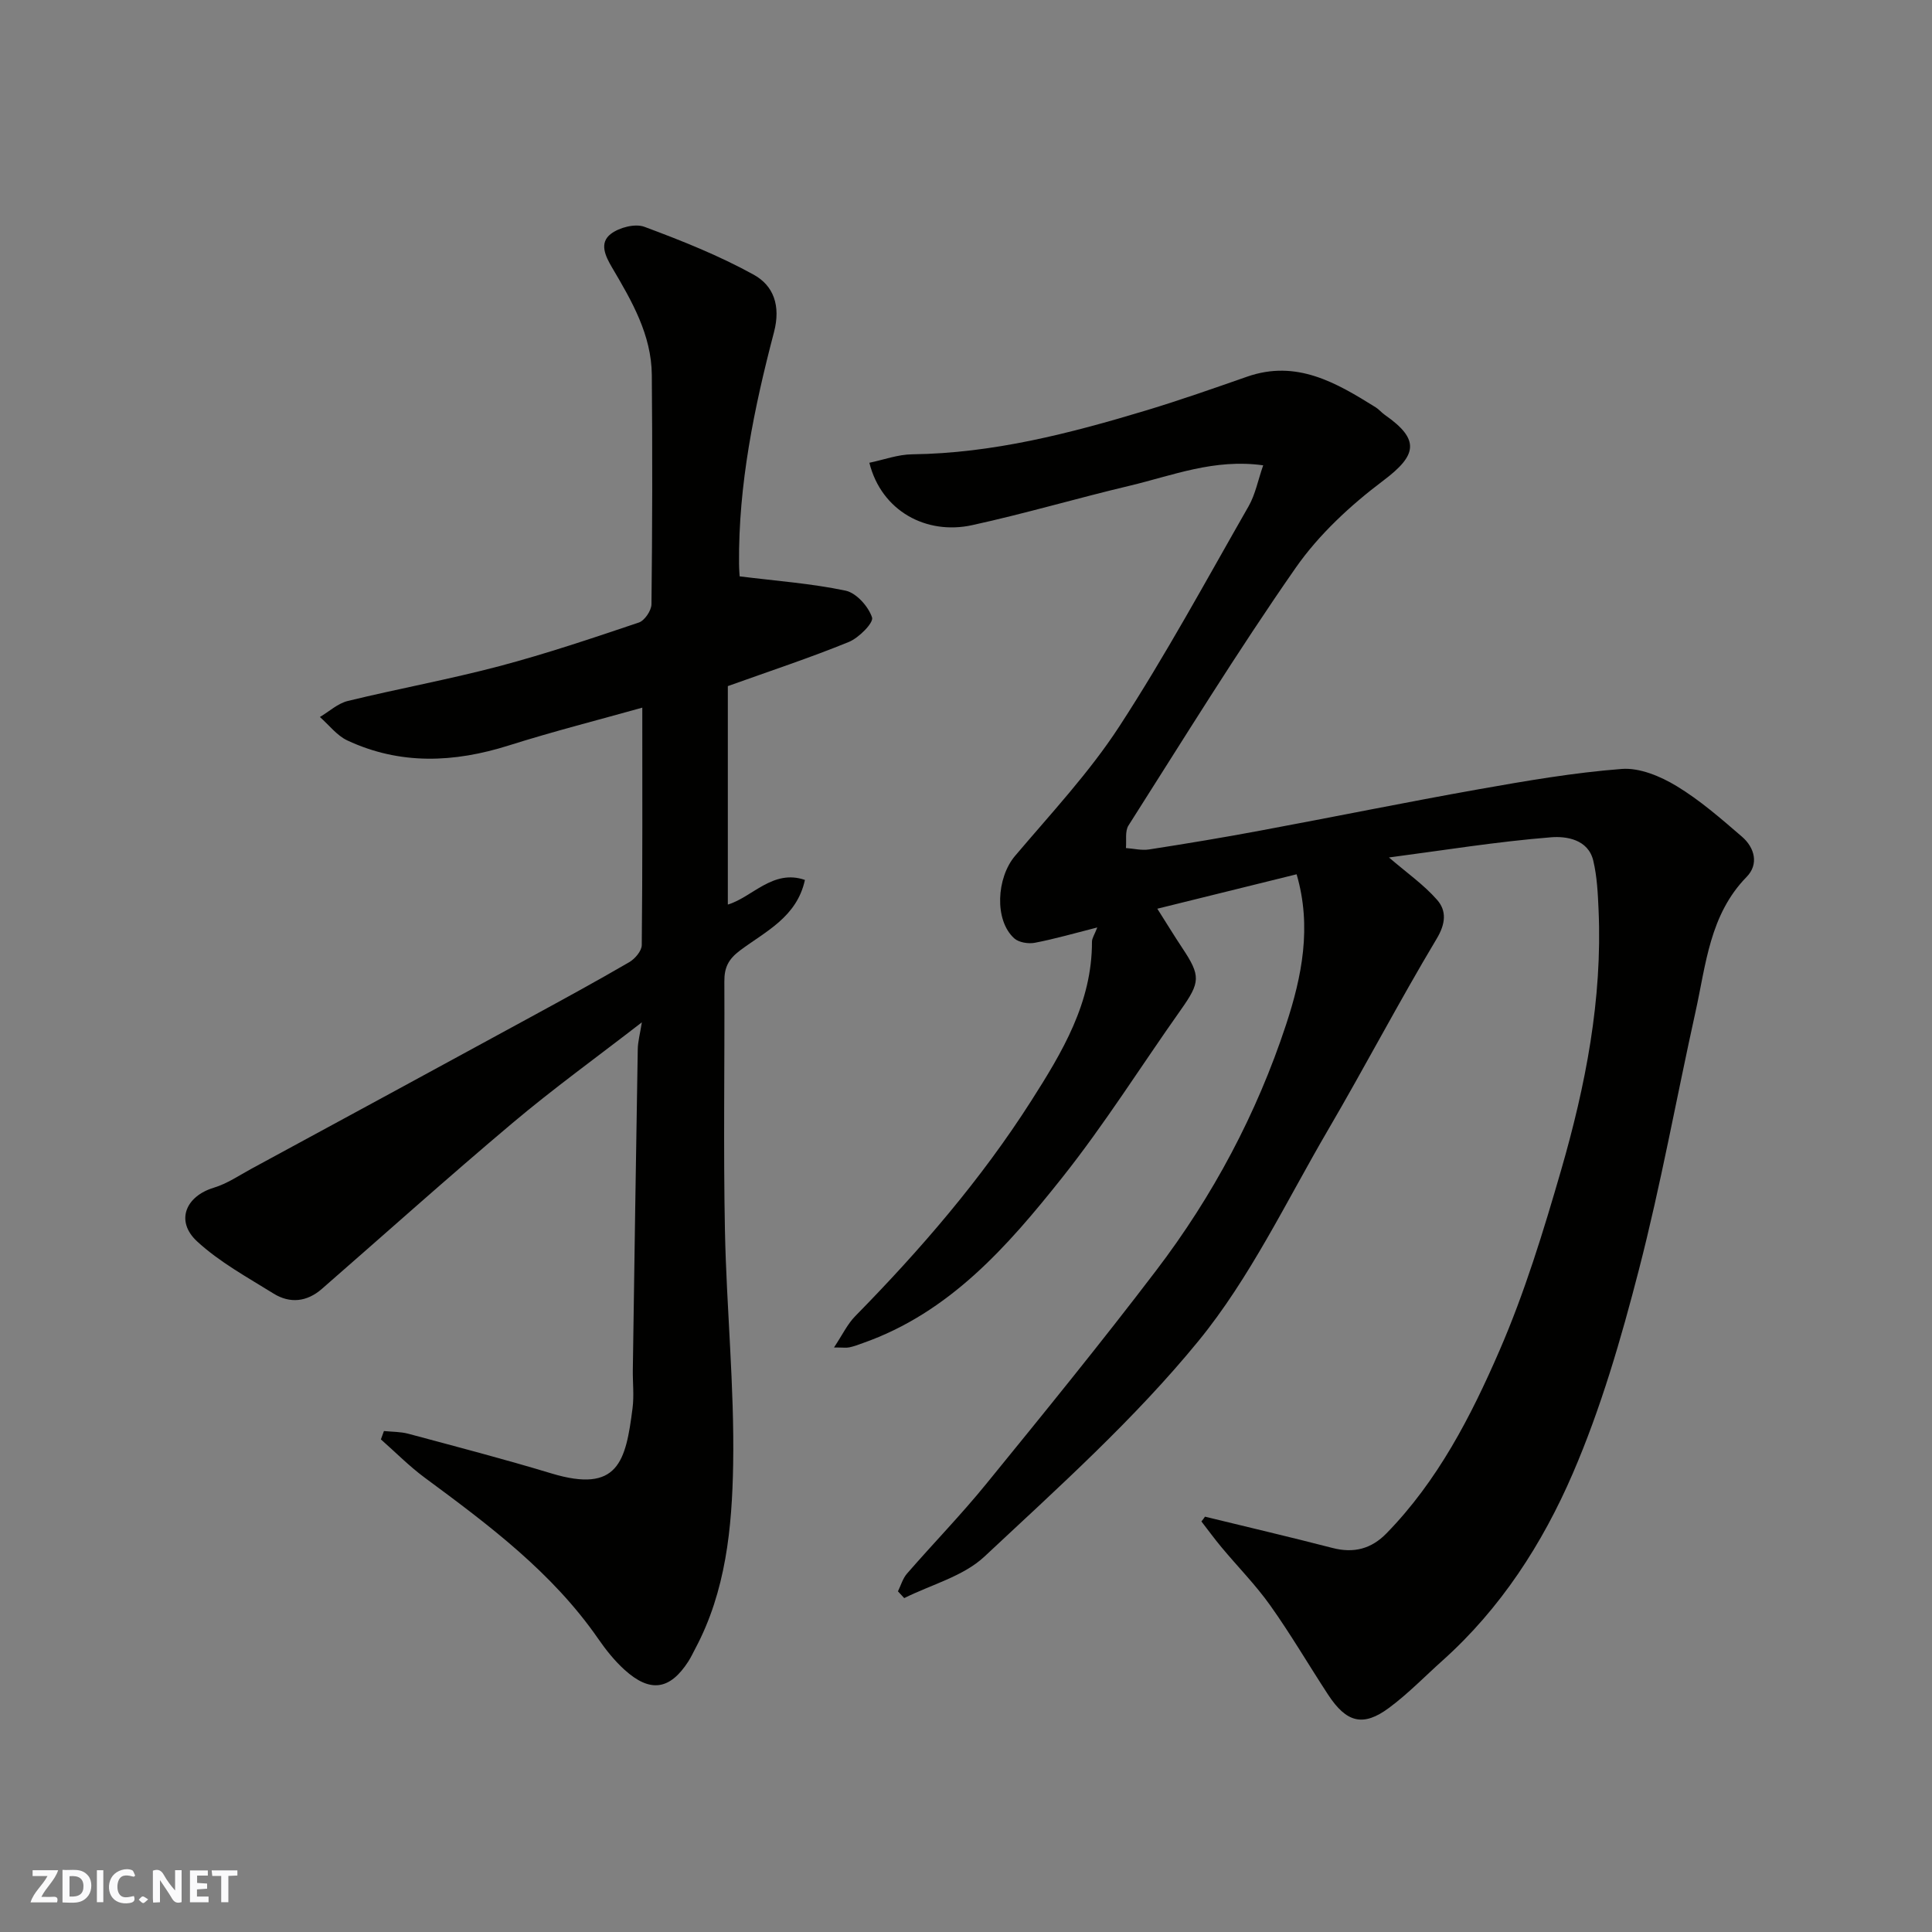 <svg enable-background="new 0 0 400 400" viewBox="0 0 400 400" xmlns="http://www.w3.org/2000/svg"><rect x="0" y="0" width="400" height="400" fill="#808080" stroke="none"/><g fill="#fafafb"><path d="m37.59 393.81c-.92.31-1.52.05-2-.78-.7-1.2-1.52-2.34-2.47-3.78v4.59c-.55.03-.95.05-1.41.07-.03-.37-.06-.64-.06-.91 0-1.91 0-3.81 0-5.7 1.13-.41 1.77-.03 2.29.91.62 1.11 1.38 2.14 2.31 3.19v-4.2h1.35v6.61z"/><path d="m12.94 393.88v-6.75c1.9.19 3.93-.54 5.37 1.29.8 1.01.78 2.88.03 3.97-1.37 1.97-3.4 1.51-5.4 1.49m1.45-1.22c2.04.12 2.92-.58 2.89-2.21-.03-1.51-.98-2.19-2.89-2z"/><path d="m11.81 393.87h-5.49c.68-2.18 2.47-3.48 3.51-5.45h-3.08v-1.21h5.29c-.71 2.13-2.44 3.48-3.47 5.51.86 0 1.63.04 2.39-.01.79-.05 1.14.21.85 1.16"/><path d="m39.33 393.86v-6.61h3.7v1.07h-2.22v1.52c.68.04 1.34.09 2.07.13v1.07c-.72.05-1.38.09-2.1.14v1.48h2.4v1.19h-3.85z"/><path d="m27.71 388.56c-1.15-.3-2.46-.61-3.1.64-.37.73-.41 1.93-.06 2.67.63 1.35 1.99.93 3.17.68.35.94-.01 1.32-.93 1.46-1.62.25-3.05-.27-3.76-1.48-.73-1.24-.6-3.03.31-4.17.88-1.11 2.71-1.7 4-1.16.32.13.44.74.65 1.12-.1.08-.19.16-.28.24"/><path d="m49.15 387.24v1.07c-.59.02-1.17.05-1.87.08v5.44h-1.48v-5.44h-1.85c-.05-.4-.08-.73-.13-1.15z"/><path d="m20.06 387.21h1.33v6.62h-1.33z"/><path d="m30.68 393.25c-.49.38-.8.79-1.05.76-.32-.05-.6-.45-.9-.7.26-.24.51-.64.8-.67.29-.04.62.3 1.15.61"/></g><path d="m249.48 314.01c8.8 2.15 17.63 4.21 26.4 6.48 4.41 1.14 8.04.19 11.18-3.03 10.6-10.86 17.47-24.19 23.38-37.81 5.23-12.04 9.11-24.74 12.77-37.38 5.07-17.52 8.56-35.39 7.76-53.81-.15-3.44-.31-6.95-1.1-10.27-1.06-4.44-5.64-5.09-8.72-4.84-11.19.89-22.31 2.7-33.58 4.18 3.68 3.17 7.21 5.63 9.97 8.78 1.97 2.25 1.8 4.9-.1 8.06-7.79 13.02-14.83 26.48-22.49 39.58-8.64 14.79-16.12 30.6-26.85 43.72-13.21 16.15-28.97 30.28-44.28 44.6-4.38 4.1-11.01 5.8-16.61 8.6-.43-.47-.87-.93-1.3-1.4.61-1.24 1-2.67 1.88-3.68 5.41-6.22 11.18-12.15 16.38-18.54 11.9-14.61 23.8-29.23 35.21-44.22 11.75-15.42 20.81-32.45 26.88-50.87 3.28-9.95 5.37-20.28 2.19-31.15-9.39 2.32-18.82 4.65-28.84 7.13 1.92 3.02 3.48 5.59 5.15 8.1 3.87 5.82 3.78 7.1-.32 12.89-8.2 11.59-15.77 23.67-24.59 34.76-11.27 14.17-23.26 27.87-41.2 34.18-.91.32-1.82.68-2.77.88-.63.14-1.32.03-3.21.03 1.74-2.61 2.77-4.83 4.39-6.48 13.51-13.76 26.07-28.31 36.45-44.59 6.42-10.07 12.6-20.34 12.57-32.93 0-.74.53-1.47 1.1-2.96-4.66 1.18-8.75 2.37-12.92 3.17-1.35.26-3.33-.06-4.28-.92-4.16-3.76-3.66-12.54.17-17.06 7.42-8.76 15.36-17.24 21.59-26.81 9.6-14.75 18.01-30.28 26.76-45.57 1.41-2.46 1.95-5.41 3.03-8.49-10.15-1.42-18.79 2.12-27.62 4.22-10.92 2.59-21.7 5.78-32.65 8.17-9.44 2.06-18.75-2.88-21.27-12.92 2.96-.61 5.91-1.72 8.87-1.75 16.72-.21 32.68-4.33 48.51-9.11 7-2.12 13.92-4.55 20.82-6.96 10.26-3.59 18.47 1.25 26.63 6.34.69.43 1.23 1.11 1.91 1.58 7.33 5.12 6.65 8.34-.33 13.59-6.78 5.1-13.33 11.16-18.15 18.07-12.11 17.38-23.23 35.46-34.61 53.34-.76 1.19-.38 3.1-.53 4.67 1.6.11 3.25.53 4.79.29 7.73-1.2 15.45-2.48 23.13-3.92 15.06-2.8 30.08-5.87 45.17-8.55 9.81-1.74 19.67-3.44 29.58-4.2 3.69-.28 7.99 1.52 11.31 3.53 4.87 2.94 9.24 6.77 13.57 10.5 2.64 2.28 3.52 5.71.96 8.32-7.66 7.84-8.41 18.13-10.58 27.92-3.94 17.81-7.17 35.79-11.73 53.44-3.69 14.29-7.85 28.64-13.68 42.15-6.26 14.51-14.91 27.94-26.94 38.71-3.69 3.3-7.16 6.9-11.13 9.84-5.34 3.96-8.79 3.05-12.58-2.73-4.02-6.14-7.73-12.5-11.98-18.48-3.03-4.27-6.76-8.04-10.12-12.08-1.44-1.72-2.76-3.55-4.14-5.32.26-.3.5-.65.74-.99z" fill="#010100"/><path d="m132.89 211.66c-9.26 7.17-18.27 13.68-26.75 20.82-13.35 11.24-26.34 22.9-39.5 34.37-3.09 2.7-6.61 3.08-10.02.96-5.42-3.37-11.17-6.51-15.81-10.79-4.54-4.18-2.4-9.35 3.46-11.12 2.75-.83 5.24-2.54 7.8-3.93 19.24-10.43 38.47-20.86 57.68-31.33 6.88-3.75 13.77-7.5 20.54-11.44 1.18-.69 2.57-2.32 2.58-3.53.17-16.26.11-32.52.11-49.16-8.75 2.46-18.27 4.87-27.61 7.82-11.35 3.59-22.52 4.08-33.46-1.03-2.17-1.02-3.8-3.2-5.68-4.85 1.92-1.14 3.7-2.81 5.77-3.32 10.43-2.54 21.02-4.47 31.39-7.21 9.74-2.58 19.31-5.81 28.87-9.03 1.2-.4 2.6-2.47 2.62-3.78.18-15.83.21-31.66.07-47.48-.07-8.31-4.14-15.31-8.2-22.19-1.44-2.44-2.74-5.14-.27-7.02 1.74-1.33 5.01-2.18 6.94-1.46 7.72 2.87 15.45 5.95 22.64 9.92 4.09 2.26 5.62 6.41 4.19 11.88-4.12 15.68-7.38 31.57-7.24 47.93.01 1.31.13 2.62.13 2.64 7.61.95 14.87 1.47 21.93 2.96 2.23.47 4.73 3.28 5.48 5.55.36 1.09-2.73 4.22-4.81 5.07-7.96 3.25-16.14 5.95-25.05 9.14v45.23c5.03-1.49 9.33-7.4 15.96-5.1-1.66 7.68-8.15 10.66-13.38 14.56-2.51 1.87-3.32 3.61-3.3 6.49.08 17.16-.22 34.33.12 51.48.32 16.21 1.98 32.41 1.7 48.59-.23 12.99-1.5 26.16-7.86 38.07-.46.87-.88 1.77-1.41 2.6-3.82 5.93-7.91 6.55-13.22 1.74-2.05-1.86-3.84-4.09-5.42-6.38-9.53-13.78-22.7-23.61-35.94-33.39-3.22-2.38-6.06-5.27-9.08-7.93.21-.58.42-1.15.63-1.73 1.68.17 3.42.13 5.04.56 9.89 2.66 19.81 5.24 29.62 8.21 13.88 4.2 15.41-2.52 16.81-13.49.34-2.62.02-5.33.06-7.99.32-22.1.65-44.19 1.02-66.29.02-1.59.46-3.17.85-5.62z" fill="#010100"/></svg>